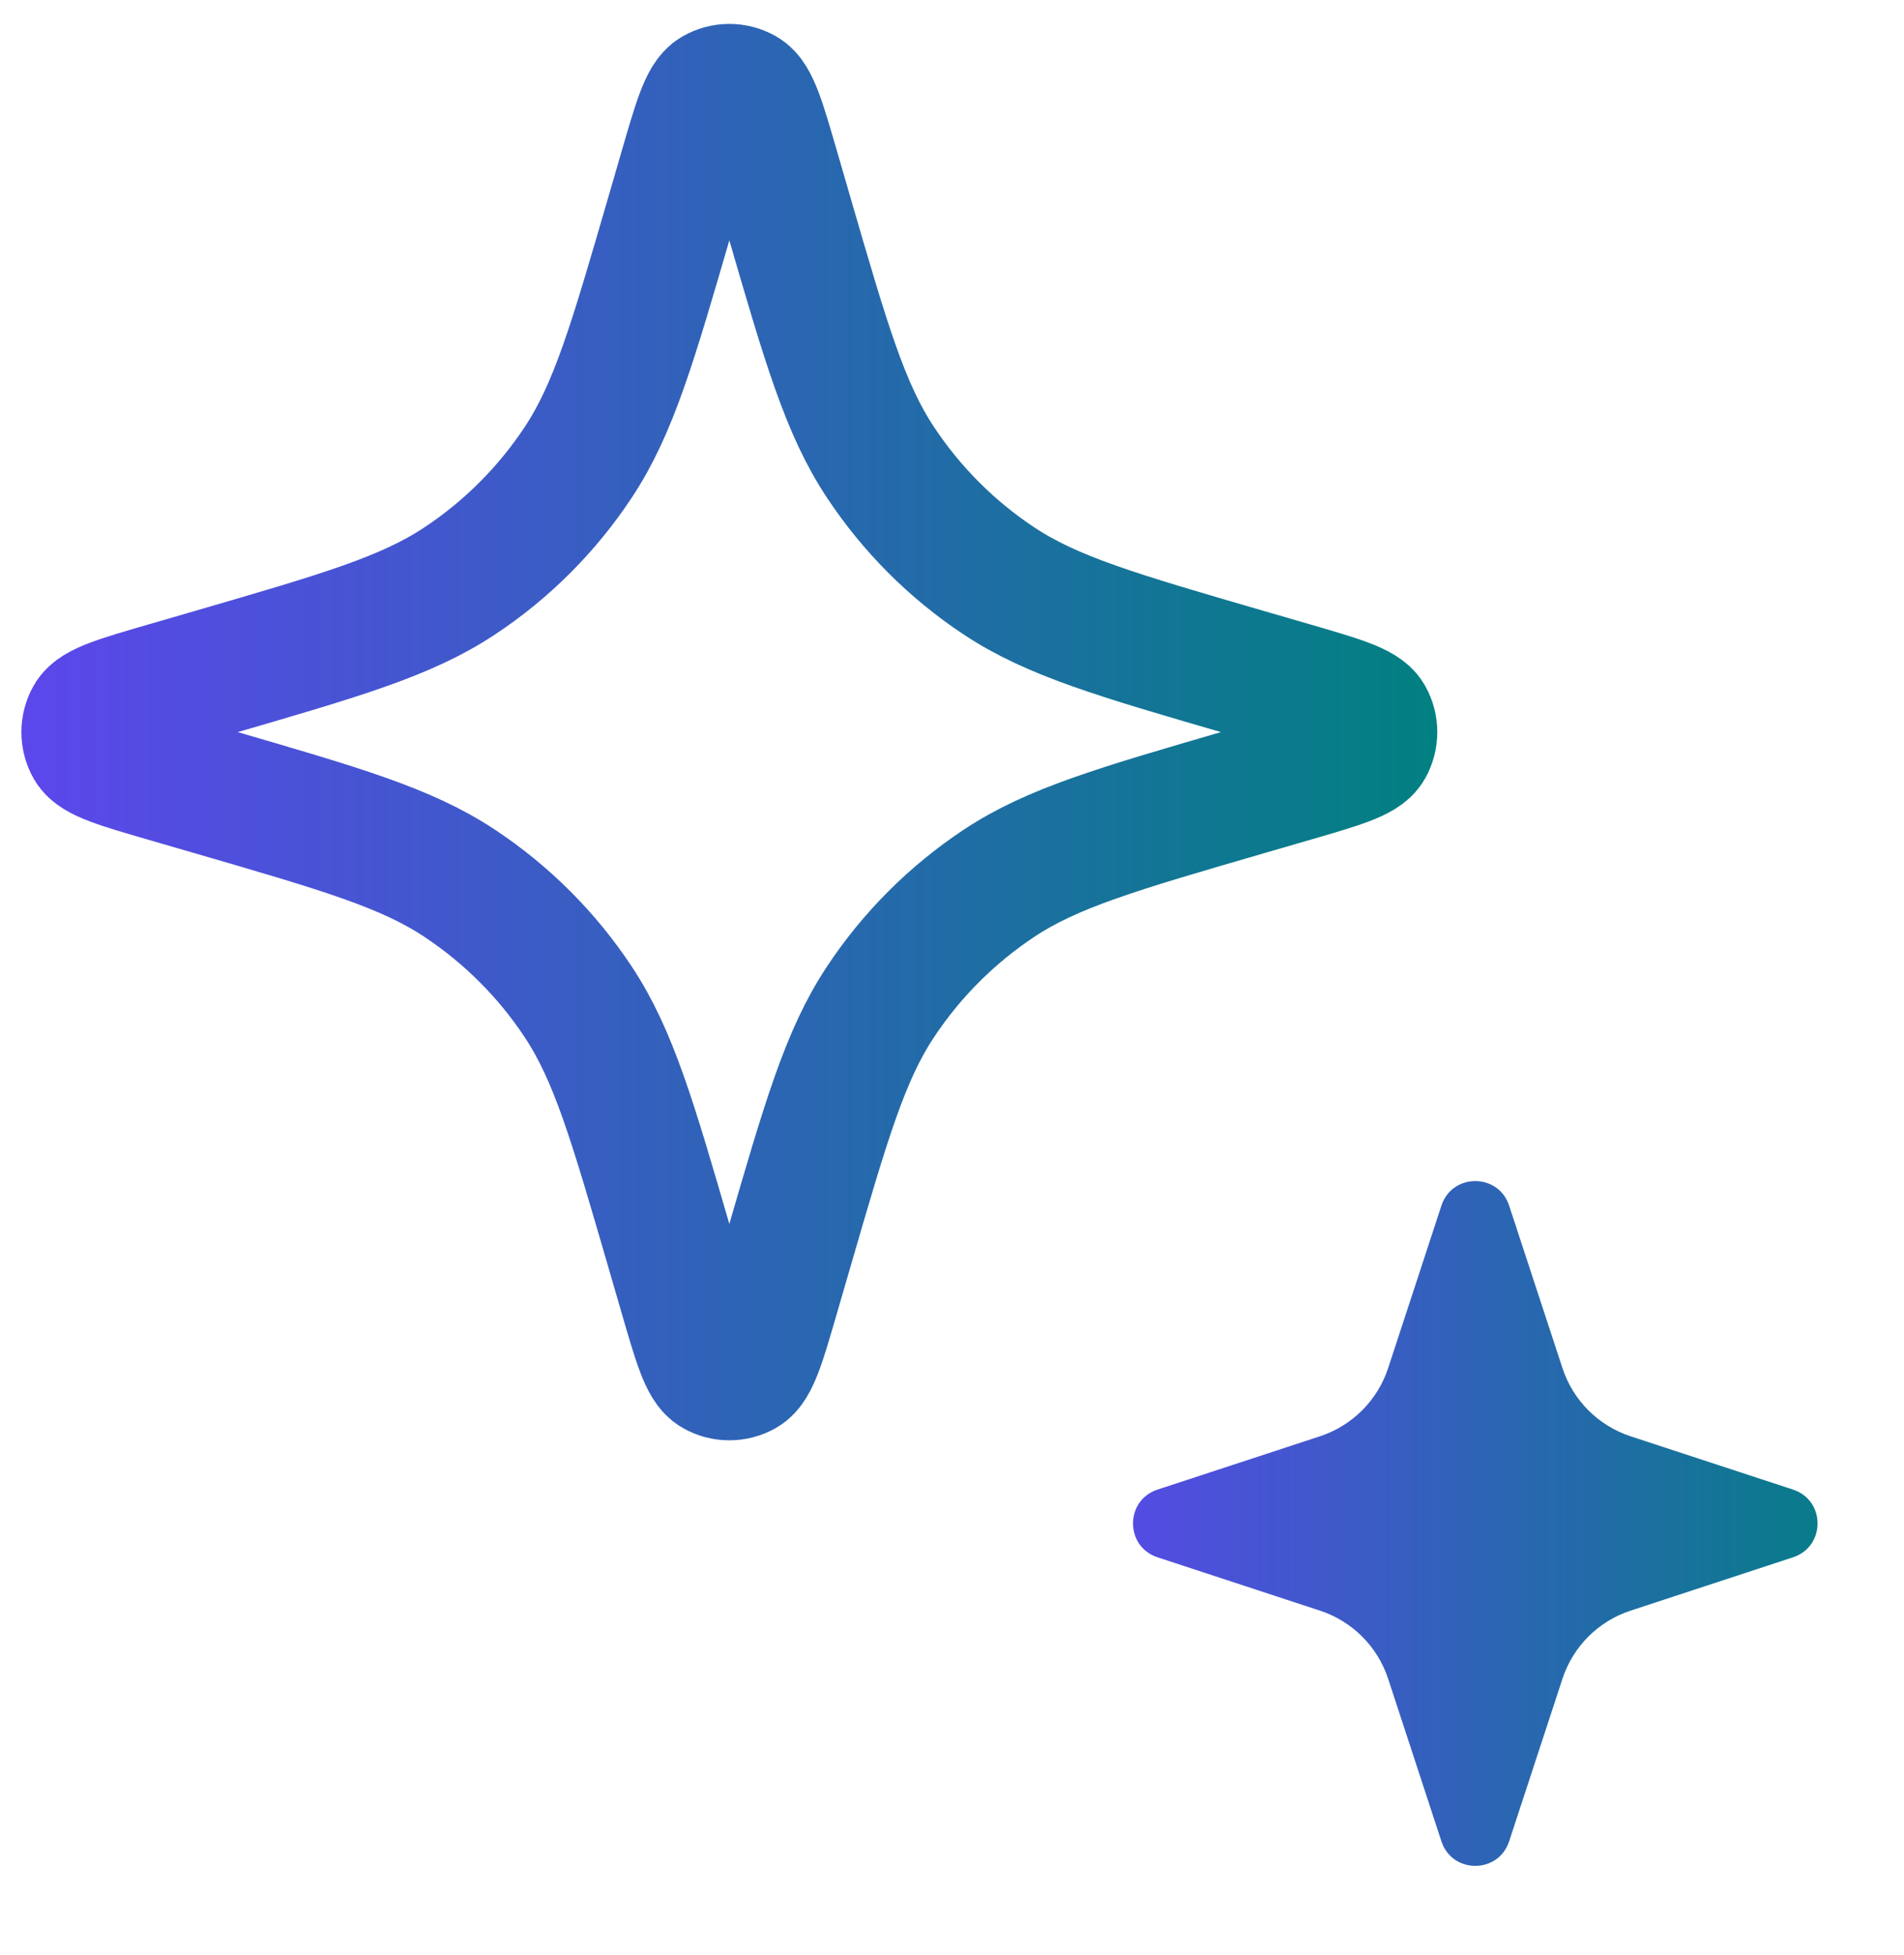 <?xml version="1.0" encoding="UTF-8"?>
<svg xmlns="http://www.w3.org/2000/svg" width="38" height="39" viewBox="0 0 38 39" fill="none">
  <path d="M15.736 24.944L15.478 25.832C15.202 26.782 15.064 27.257 14.852 27.377C14.668 27.481 14.444 27.481 14.261 27.377C14.048 27.257 13.91 26.782 13.634 25.832L13.376 24.944C12.623 22.352 12.247 21.057 11.543 19.992C10.92 19.05 10.113 18.243 9.17 17.619C8.106 16.915 6.81 16.539 4.219 15.786L4.219 15.786L3.33 15.528C2.38 15.252 1.905 15.114 1.785 14.902C1.681 14.718 1.681 14.494 1.785 14.31C1.905 14.098 2.38 13.96 3.33 13.684L4.219 13.426C6.81 12.673 8.106 12.297 9.17 11.593C10.113 10.97 10.92 10.162 11.543 9.22C12.247 8.155 12.623 6.86 13.376 4.269L13.634 3.38L13.634 3.38C13.91 2.43 14.048 1.955 14.261 1.835C14.444 1.731 14.668 1.731 14.852 1.835C15.064 1.955 15.202 2.43 15.478 3.38L15.736 4.269L15.736 4.269C16.489 6.86 16.865 8.155 17.57 9.22C18.193 10.162 19 10.97 19.942 11.593C21.007 12.297 22.302 12.673 24.894 13.426L25.783 13.684C26.732 13.96 27.207 14.098 27.328 14.31C27.431 14.494 27.431 14.718 27.328 14.902C27.207 15.114 26.732 15.252 25.783 15.528L24.894 15.786L24.894 15.786C22.302 16.539 21.007 16.915 19.942 17.619C19 18.243 18.193 19.05 17.57 19.992C16.865 21.057 16.489 22.352 15.736 24.944L15.736 24.944Z" stroke="url(#paint0_linear_2643_1008)" stroke-width="2.56"></path>
  <path d="M31.183 33.494L30.119 36.736C29.905 37.388 28.982 37.388 28.768 36.736L27.705 33.494C27.493 32.849 26.988 32.344 26.343 32.133L23.102 31.069C22.45 30.855 22.45 29.932 23.102 29.718L26.343 28.655C26.988 28.443 27.493 27.938 27.705 27.293L28.768 24.052C28.982 23.4 29.905 23.4 30.119 24.052L31.183 27.293C31.394 27.938 31.899 28.443 32.544 28.655L35.785 29.718C36.438 29.932 36.438 30.855 35.785 31.069L32.544 32.133C31.899 32.344 31.394 32.849 31.183 33.494Z" fill="url(#paint1_linear_2643_1008)"></path>
  <defs>
    <linearGradient id="paint0_linear_2643_1008" x1="0.156" y1="17.774" x2="28.956" y2="17.774" gradientUnits="userSpaceOnUse">
      <stop stop-color="#5D46ED"></stop>
      <stop offset="1" stop-color="#008180"></stop>
    </linearGradient>
    <linearGradient id="paint1_linear_2643_1008" x1="21.044" y1="32.242" x2="37.844" y2="32.242" gradientUnits="userSpaceOnUse">
      <stop stop-color="#5D46ED"></stop>
      <stop offset="1" stop-color="#008180"></stop>
    </linearGradient>
  </defs>
</svg>
